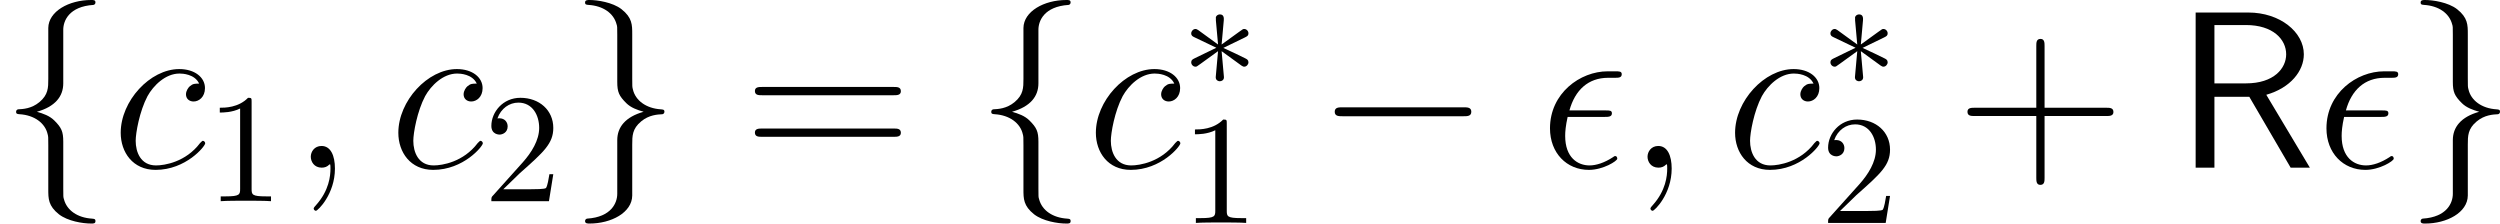 <?xml version='1.0' encoding='UTF-8'?>
<!-- This file was generated by dvisvgm 2.11.1 -->
<svg version='1.1' xmlns='http://www.w3.org/2000/svg' xmlns:xlink='http://www.w3.org/1999/xlink' width='160.448pt' height='14.346pt' viewBox='0 473.674 160.448 14.346'>
<defs>
<use id='g17-3' xlink:href='#g8-3' transform='scale(.694)'/>
<path id='g10-43' d='M5.724-3.314H9.684C9.885-3.314 10.143-3.314 10.143-3.572C10.143-3.845 9.899-3.845 9.684-3.845H5.724V-7.804C5.724-8.005 5.724-8.263 5.466-8.263C5.193-8.263 5.193-8.02 5.193-7.804V-3.845H1.234C1.033-3.845 .775-3.845 .775-3.587C.775-3.314 1.019-3.314 1.234-3.314H5.193V.646C5.193 .846 5.193 1.105 5.452 1.105C5.724 1.105 5.724 .861 5.724 .646V-3.314Z'/>
<path id='g10-61' d='M9.684-4.648C9.885-4.648 10.143-4.648 10.143-4.906C10.143-5.179 9.899-5.179 9.684-5.179H1.234C1.033-5.179 .775-5.179 .775-4.921C.775-4.648 1.019-4.648 1.234-4.648H9.684ZM9.684-1.98C9.885-1.98 10.143-1.98 10.143-2.238C10.143-2.511 9.899-2.511 9.684-2.511H1.234C1.033-2.511 .775-2.511 .775-2.252C.775-1.98 1.019-1.98 1.234-1.98H9.684Z'/>
<path id='g8-0' d='M9.454-3.3C9.698-3.3 9.956-3.3 9.956-3.587S9.698-3.873 9.454-3.873H1.693C1.449-3.873 1.191-3.873 1.191-3.587S1.449-3.3 1.693-3.3H9.454Z'/>
<path id='g8-3' d='M3.945-6.126C3.96-6.327 3.96-6.671 3.587-6.671C3.357-6.671 3.171-6.484 3.214-6.298V-6.111L3.414-3.888L1.578-5.222C1.449-5.294 1.42-5.322 1.32-5.322C1.119-5.322 .933-5.122 .933-4.921C.933-4.691 1.076-4.634 1.219-4.562L3.257-3.587L1.277-2.625C1.047-2.511 .933-2.453 .933-2.238S1.119-1.836 1.32-1.836C1.42-1.836 1.449-1.836 1.808-2.109L3.414-3.271L3.199-.861C3.199-.56 3.457-.488 3.572-.488C3.744-.488 3.96-.588 3.96-.861L3.744-3.271L5.581-1.937C5.71-1.865 5.738-1.836 5.839-1.836C6.04-1.836 6.226-2.037 6.226-2.238C6.226-2.453 6.097-2.525 5.925-2.611C5.064-3.041 5.036-3.041 3.902-3.572L5.882-4.533C6.111-4.648 6.226-4.706 6.226-4.921S6.04-5.322 5.839-5.322C5.738-5.322 5.71-5.322 5.351-5.05L3.744-3.888L3.945-6.126Z'/>
<path id='g8-102' d='M4.06-8.852C4.06-9.425 4.433-10.344 5.997-10.444C6.068-10.458 6.126-10.516 6.126-10.602C6.126-10.76 6.011-10.76 5.853-10.76C4.419-10.76 3.113-10.028 3.099-8.966V-5.695C3.099-5.136 3.099-4.677 2.525-4.203C2.023-3.787 1.478-3.759 1.162-3.744C1.09-3.73 1.033-3.673 1.033-3.587C1.033-3.443 1.119-3.443 1.262-3.429C2.209-3.371 2.898-2.855 3.056-2.152C3.099-1.994 3.099-1.965 3.099-1.449V1.392C3.099 1.994 3.099 2.453 3.787 2.998C4.347 3.429 5.294 3.587 5.853 3.587C6.011 3.587 6.126 3.587 6.126 3.429C6.126 3.285 6.04 3.285 5.896 3.271C4.992 3.214 4.29 2.754 4.103 2.023C4.06 1.894 4.06 1.865 4.06 1.349V-1.664C4.06-2.324 3.945-2.568 3.486-3.027C3.185-3.328 2.769-3.472 2.367-3.587C3.544-3.917 4.06-4.576 4.06-5.409V-8.852Z'/>
<path id='g8-103' d='M3.099 1.679C3.099 2.252 2.726 3.171 1.162 3.271C1.09 3.285 1.033 3.343 1.033 3.429C1.033 3.587 1.191 3.587 1.32 3.587C2.711 3.587 4.046 2.884 4.06 1.793V-1.478C4.06-2.037 4.06-2.496 4.634-2.97C5.136-3.386 5.681-3.414 5.997-3.429C6.068-3.443 6.126-3.5 6.126-3.587C6.126-3.73 6.04-3.73 5.896-3.744C4.949-3.802 4.261-4.318 4.103-5.021C4.06-5.179 4.06-5.208 4.06-5.724V-8.565C4.06-9.167 4.06-9.626 3.371-10.171C2.798-10.616 1.808-10.76 1.32-10.76C1.191-10.76 1.033-10.76 1.033-10.602C1.033-10.458 1.119-10.458 1.262-10.444C2.166-10.387 2.869-9.928 3.056-9.196C3.099-9.067 3.099-9.038 3.099-8.522V-5.509C3.099-4.849 3.214-4.605 3.673-4.146C3.974-3.845 4.39-3.701 4.792-3.587C3.615-3.257 3.099-2.597 3.099-1.765V1.679Z'/>
<path id='g19-49' d='M2.929-6.376C2.929-6.615 2.929-6.635 2.7-6.635C2.082-5.998 1.205-5.998 .887-5.998V-5.689C1.086-5.689 1.674-5.689 2.192-5.948V-.787C2.192-.428 2.162-.309 1.265-.309H.946V0C1.295-.03 2.162-.03 2.56-.03S3.826-.03 4.174 0V-.309H3.856C2.959-.309 2.929-.418 2.929-.787V-6.376Z'/>
<path id='g19-50' d='M1.265-.767L2.321-1.793C3.875-3.168 4.473-3.706 4.473-4.702C4.473-5.838 3.577-6.635 2.361-6.635C1.235-6.635 .498-5.719 .498-4.832C.498-4.274 .996-4.274 1.026-4.274C1.196-4.274 1.544-4.394 1.544-4.802C1.544-5.061 1.365-5.32 1.016-5.32C.936-5.32 .917-5.32 .887-5.31C1.116-5.958 1.654-6.326 2.232-6.326C3.138-6.326 3.567-5.519 3.567-4.702C3.567-3.905 3.068-3.118 2.521-2.501L.608-.369C.498-.259 .498-.239 .498 0H4.194L4.473-1.733H4.224C4.174-1.435 4.105-.996 4.005-.847C3.935-.767 3.278-.767 3.059-.767H1.265Z'/>
<path id='g5-82' d='M5.839-4.677C7.403-5.122 8.249-6.212 8.249-7.274C8.249-8.708 6.714-9.956 4.691-9.956H1.306V0H2.511V-4.548H4.749L7.403 0H8.636L5.839-4.677ZM2.511-5.409V-9.153H4.533C6.269-9.153 7.116-8.235 7.116-7.274C7.116-6.384 6.341-5.409 4.533-5.409H2.511Z'/>
<path id='g9-15' d='M4.175-3.257C4.39-3.257 4.634-3.257 4.634-3.486C4.634-3.673 4.49-3.673 4.232-3.673H1.908C2.267-4.978 3.113-5.767 4.39-5.767H4.806C5.05-5.767 5.265-5.767 5.265-5.997C5.265-6.183 5.107-6.183 4.849-6.183H4.361C2.597-6.183 .66-4.777 .66-2.525C.66-.933 1.736 .143 3.156 .143C4.074 .143 4.978-.43 4.978-.574C4.978-.66 4.935-.746 4.849-.746C4.806-.746 4.777-.732 4.706-.674C4.16-.316 3.63-.143 3.199-.143C2.439-.143 1.635-.646 1.635-2.037C1.635-2.31 1.664-2.683 1.793-3.257H4.175Z'/>
<path id='g9-59' d='M2.798 .057C2.798-.775 2.525-1.392 1.937-1.392C1.478-1.392 1.248-1.019 1.248-.703S1.463 0 1.951 0C2.138 0 2.295-.057 2.425-.187C2.453-.215 2.468-.215 2.482-.215C2.511-.215 2.511-.014 2.511 .057C2.511 .531 2.425 1.463 1.592 2.396C1.435 2.568 1.435 2.597 1.435 2.625C1.435 2.697 1.506 2.769 1.578 2.769C1.693 2.769 2.798 1.707 2.798 .057Z'/>
<path id='g9-99' d='M5.609-5.394C5.337-5.394 5.208-5.394 5.007-5.222C4.921-5.15 4.763-4.935 4.763-4.706C4.763-4.419 4.978-4.246 5.251-4.246C5.595-4.246 5.982-4.533 5.982-5.107C5.982-5.796 5.322-6.327 4.333-6.327C2.453-6.327 .574-4.275 .574-2.238C.574-.99 1.349 .143 2.812 .143C4.763 .143 5.997-1.377 5.997-1.564C5.997-1.65 5.911-1.722 5.853-1.722C5.81-1.722 5.796-1.707 5.667-1.578C4.749-.359 3.386-.143 2.841-.143C1.851-.143 1.535-1.004 1.535-1.722C1.535-2.224 1.779-3.615 2.295-4.591C2.668-5.265 3.443-6.04 4.347-6.04C4.533-6.04 5.322-6.011 5.609-5.394Z'/>
</defs>
<g id='page1'>
<use x='0' y='484.434' xlink:href='#g8-102'/>
<use x='7.173' y='484.434' xlink:href='#g9-99'/>
<use x='13.219' y='486.586' xlink:href='#g19-49'/>
<use x='18.698' y='484.434' xlink:href='#g9-59'/>
<use x='24.991' y='484.434' xlink:href='#g9-99'/>
<use x='31.037' y='486.586' xlink:href='#g19-50'/>
<use x='36.516' y='484.434' xlink:href='#g8-103'/>
<use x='47.674' y='484.434' xlink:href='#g10-61'/>
<use x='62.585' y='484.434' xlink:href='#g8-102'/>
<use x='69.758' y='484.434' xlink:href='#g9-99'/>
<use x='75.804' y='479.228' xlink:href='#g17-3'/>
<use x='75.804' y='487.981' xlink:href='#g19-49'/>
<use x='84.471' y='484.434' xlink:href='#g8-0'/>
<use x='98.817' y='484.434' xlink:href='#g9-15'/>
<use x='104.489' y='484.434' xlink:href='#g9-59'/>
<use x='110.782' y='484.434' xlink:href='#g9-99'/>
<use x='116.828' y='479.228' xlink:href='#g17-3'/>
<use x='116.828' y='487.981' xlink:href='#g19-50'/>
<use x='125.495' y='484.434' xlink:href='#g10-43'/>
<use x='139.609' y='484.434' xlink:href='#g5-82'/>
<use x='148.65' y='484.434' xlink:href='#g9-15'/>
<use x='154.322' y='484.434' xlink:href='#g8-103'/>
</g>
</svg>